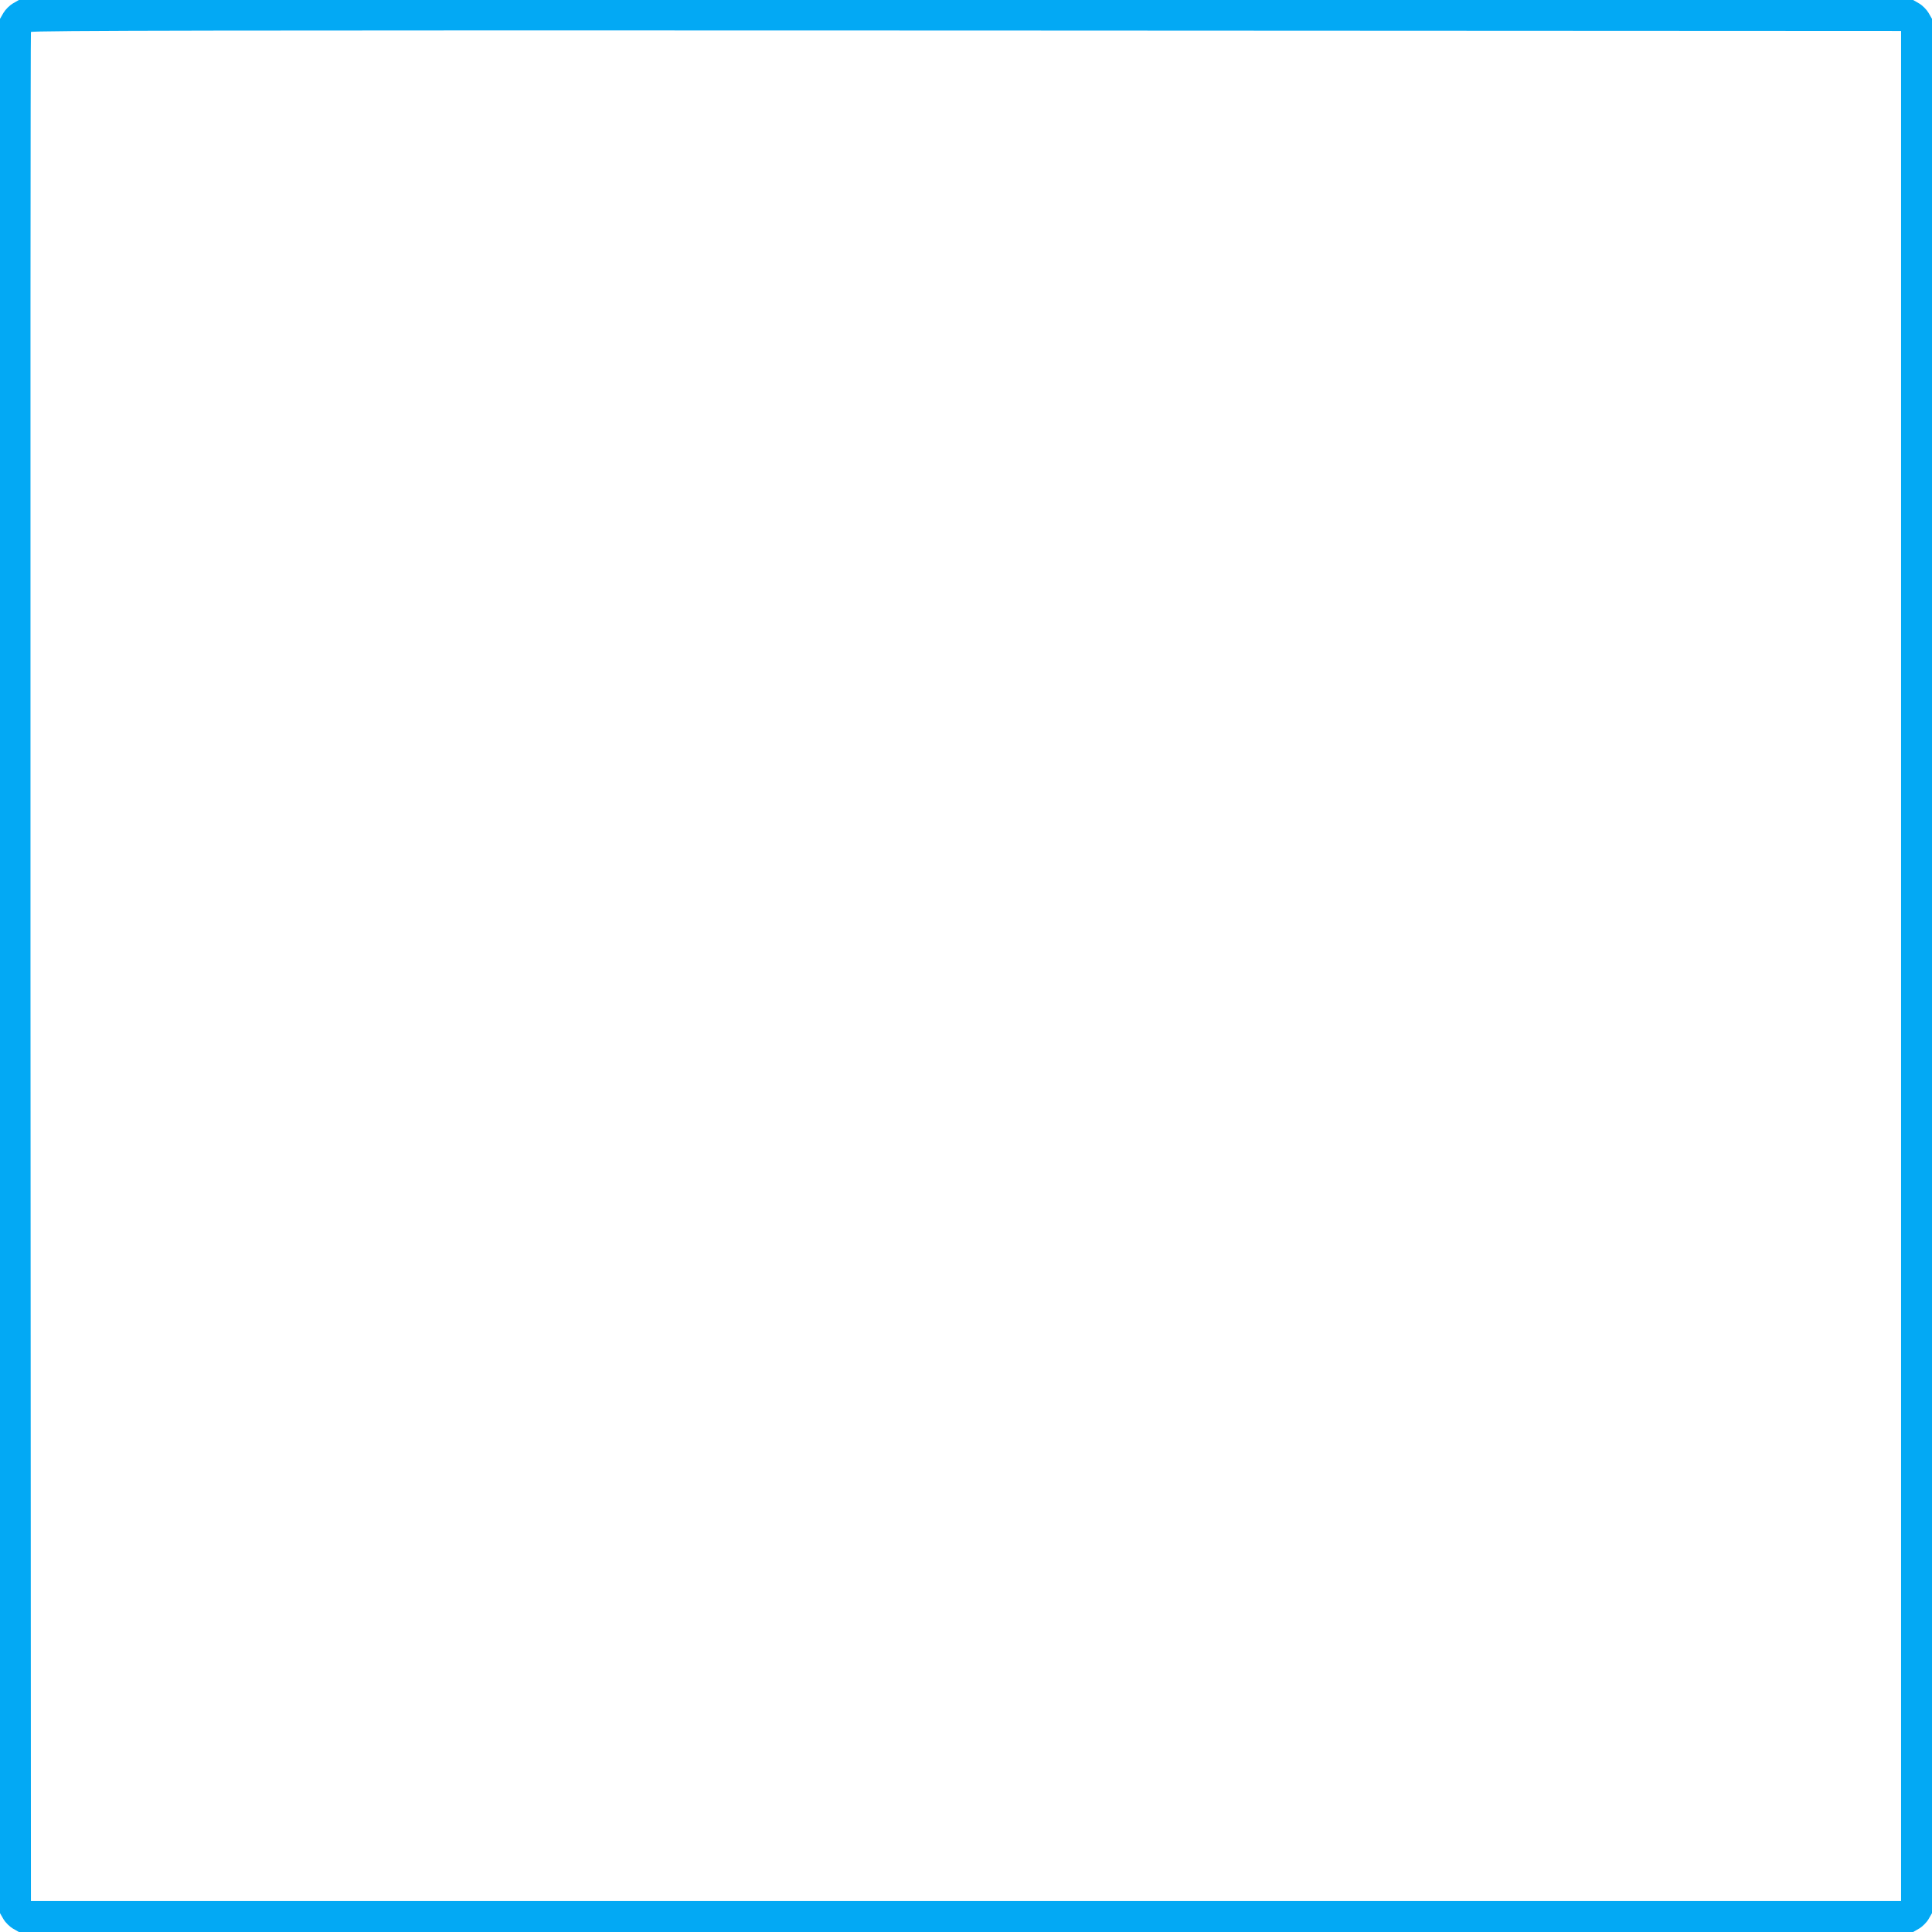 <?xml version="1.0" standalone="no"?>
<!DOCTYPE svg PUBLIC "-//W3C//DTD SVG 20010904//EN"
 "http://www.w3.org/TR/2001/REC-SVG-20010904/DTD/svg10.dtd">
<svg version="1.0" xmlns="http://www.w3.org/2000/svg"
 width="1280pt" height="1280pt" viewBox="0 0 1280 1280"
 preserveAspectRatio="xMidYMid meet">
<g transform="translate(0,1280) scale(0.1,-0.1)"
fill="#03a9f4" stroke="none">
<path d="M85 12777 c-22 -13 -49 -40 -62 -62 l-23 -40 0 -6275 0 -6275 23 -40
c13 -22 40 -49 62 -62 l40 -23 6275 0 6275 0 40 23 c22 13 49 40 62 62 l23 40
0 6275 0 6275 -23 40 c-13 22 -40 49 -62 62 l-40 23 -6275 0 -6275 0 -40 -23z
m12510 -6377 l0 -6195 -6195 0 -6195 0 -3 6185 c-1 3402 0 6191 3 6198 3 10
1248 12 6197 10 l6193 -3 0 -6195z"/>
</g>
</svg>

